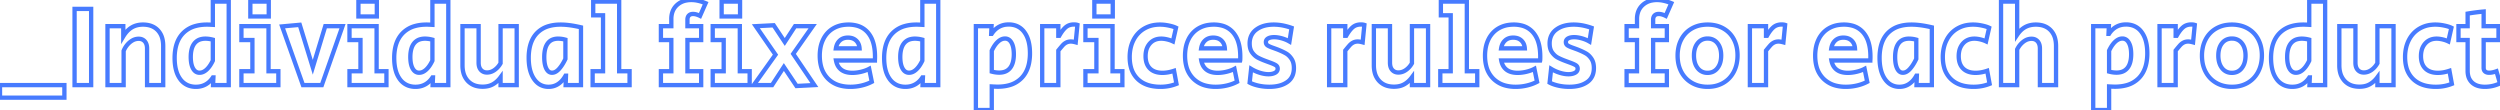 <svg width="502.78" height="22.126" viewBox="0 0 502.78 22.126" xmlns="http://www.w3.org/2000/svg"><g id="svgGroup" stroke-linecap="round" fill-rule="evenodd" font-size="9pt" stroke="#477bff" stroke-width="0.23mm" fill="none" style="stroke:#477bff;stroke-width:0.23mm;fill:none"><path d="M 402.431 17.112 L 402.431 0.322 L 405.674 0.322 L 405.674 6.992 A 5.626 5.626 0 0 1 406.337 6.174 A 4.093 4.093 0 0 1 407.307 5.44 Q 408.227 4.945 409.423 4.945 Q 411.332 4.945 412.413 6.084 A 3.758 3.758 0 0 1 413.312 7.735 Q 413.468 8.32 413.49 9.016 A 7.298 7.298 0 0 1 413.494 9.246 L 413.494 17.112 L 410.251 17.112 L 410.251 9.752 Q 410.251 9.047 409.981 8.578 A 1.594 1.594 0 0 0 409.791 8.315 A 1.514 1.514 0 0 0 408.808 7.812 A 2.134 2.134 0 0 0 408.549 7.797 A 2.506 2.506 0 0 0 407.293 8.141 A 3.29 3.29 0 0 0 406.927 8.384 A 4.188 4.188 0 0 0 405.916 9.504 A 5.118 5.118 0 0 0 405.674 9.936 L 405.674 17.112 L 402.431 17.112 Z M 132.917 17.112 L 132.917 14.329 L 135.01 14.329 L 135.01 8.05 L 132.917 8.05 L 132.917 5.267 L 135.01 5.267 L 135.01 3.818 A 4.377 4.377 0 0 1 135.178 2.574 A 3.394 3.394 0 0 1 136.114 1.047 A 3.724 3.724 0 0 1 137.967 0.105 A 5.401 5.401 0 0 1 139.058 0 A 6.091 6.091 0 0 1 140.326 0.142 Q 140.914 0.267 141.55 0.503 A 11.081 11.081 0 0 1 141.91 0.644 L 140.783 3.197 A 4.517 4.517 0 0 0 140.242 2.967 Q 139.959 2.869 139.701 2.831 A 2.192 2.192 0 0 0 139.38 2.806 Q 138.903 2.806 138.612 3.05 A 0.943 0.943 0 0 0 138.552 3.105 Q 138.253 3.404 138.253 3.979 L 138.253 5.267 L 141.013 5.267 L 141.013 8.05 L 138.253 8.05 L 138.253 14.329 L 141.013 14.329 L 141.013 17.112 L 132.917 17.112 Z M 327.129 17.112 L 327.129 14.329 L 329.222 14.329 L 329.222 8.05 L 327.129 8.05 L 327.129 5.267 L 329.222 5.267 L 329.222 3.818 A 4.377 4.377 0 0 1 329.39 2.574 A 3.394 3.394 0 0 1 330.326 1.047 A 3.724 3.724 0 0 1 332.179 0.105 A 5.401 5.401 0 0 1 333.27 0 A 6.091 6.091 0 0 1 334.538 0.142 Q 335.126 0.267 335.762 0.503 A 11.081 11.081 0 0 1 336.122 0.644 L 334.995 3.197 A 4.517 4.517 0 0 0 334.454 2.967 Q 334.171 2.869 333.913 2.831 A 2.192 2.192 0 0 0 333.592 2.806 Q 333.115 2.806 332.824 3.05 A 0.943 0.943 0 0 0 332.764 3.105 Q 332.465 3.404 332.465 3.979 L 332.465 5.267 L 335.225 5.267 L 335.225 8.05 L 332.465 8.05 L 332.465 14.329 L 335.225 14.329 L 335.225 17.112 L 327.129 17.112 Z M 21.62 17.112 L 21.62 5.267 L 24.794 5.267 L 24.794 7.314 A 6.392 6.392 0 0 1 25.43 6.43 Q 25.922 5.861 26.496 5.52 Q 27.462 4.945 28.75 4.945 Q 30.659 4.945 31.74 6.084 A 3.758 3.758 0 0 1 32.639 7.735 Q 32.795 8.32 32.817 9.016 A 7.298 7.298 0 0 1 32.821 9.246 L 32.821 17.112 L 29.578 17.112 L 29.578 9.752 Q 29.578 9.047 29.308 8.578 A 1.594 1.594 0 0 0 29.118 8.315 A 1.514 1.514 0 0 0 28.135 7.812 A 2.134 2.134 0 0 0 27.876 7.797 A 2.505 2.505 0 0 0 26.601 8.154 A 3.437 3.437 0 0 0 26.128 8.487 A 4.413 4.413 0 0 0 24.905 10.137 A 5.162 5.162 0 0 0 24.863 10.235 L 24.863 17.112 L 21.62 17.112 Z M 93.012 13.133 L 93.012 5.267 L 96.255 5.267 L 96.255 12.604 Q 96.255 13.547 96.715 14.065 A 1.514 1.514 0 0 0 97.698 14.567 A 2.134 2.134 0 0 0 97.957 14.582 A 2.48 2.48 0 0 0 99.138 14.276 A 3.196 3.196 0 0 0 99.464 14.076 A 3.932 3.932 0 0 0 100.448 13.075 A 4.751 4.751 0 0 0 100.671 12.719 L 100.671 5.267 L 103.914 5.267 L 103.914 17.112 L 100.671 17.112 L 100.671 15.548 A 5.439 5.439 0 0 1 99.822 16.461 A 4.581 4.581 0 0 1 99.141 16.94 A 3.63 3.63 0 0 1 98.008 17.349 A 5.05 5.05 0 0 1 97.06 17.434 A 4.987 4.987 0 0 1 95.808 17.286 A 3.507 3.507 0 0 1 94.093 16.284 A 3.828 3.828 0 0 1 93.177 14.567 Q 93.027 13.976 93.013 13.279 A 7.236 7.236 0 0 1 93.012 13.133 Z M 276.299 13.133 L 276.299 5.267 L 279.542 5.267 L 279.542 12.604 Q 279.542 13.547 280.002 14.065 A 1.514 1.514 0 0 0 280.985 14.567 A 2.134 2.134 0 0 0 281.244 14.582 A 2.48 2.48 0 0 0 282.425 14.276 A 3.196 3.196 0 0 0 282.751 14.076 A 3.932 3.932 0 0 0 283.735 13.075 A 4.751 4.751 0 0 0 283.958 12.719 L 283.958 5.267 L 287.201 5.267 L 287.201 17.112 L 283.958 17.112 L 283.958 15.548 A 5.439 5.439 0 0 1 283.109 16.461 A 4.581 4.581 0 0 1 282.428 16.94 A 3.63 3.63 0 0 1 281.295 17.349 A 5.05 5.05 0 0 1 280.347 17.434 A 4.987 4.987 0 0 1 279.095 17.286 A 3.507 3.507 0 0 1 277.38 16.284 A 3.828 3.828 0 0 1 276.464 14.567 Q 276.314 13.976 276.3 13.279 A 7.236 7.236 0 0 1 276.299 13.133 Z M 470.465 13.133 L 470.465 5.267 L 473.708 5.267 L 473.708 12.604 Q 473.708 13.547 474.168 14.065 A 1.514 1.514 0 0 0 475.151 14.567 A 2.134 2.134 0 0 0 475.41 14.582 A 2.48 2.48 0 0 0 476.591 14.276 A 3.196 3.196 0 0 0 476.917 14.076 A 3.932 3.932 0 0 0 477.901 13.075 A 4.751 4.751 0 0 0 478.124 12.719 L 478.124 5.267 L 481.367 5.267 L 481.367 17.112 L 478.124 17.112 L 478.124 15.548 A 5.439 5.439 0 0 1 477.275 16.461 A 4.581 4.581 0 0 1 476.594 16.94 A 3.63 3.63 0 0 1 475.461 17.349 A 5.05 5.05 0 0 1 474.513 17.434 A 4.987 4.987 0 0 1 473.261 17.286 A 3.507 3.507 0 0 1 471.546 16.284 A 3.828 3.828 0 0 1 470.63 14.567 Q 470.48 13.976 470.466 13.279 A 7.236 7.236 0 0 1 470.465 13.133 Z M 160.195 17.296 L 157.642 13.478 L 155.273 17.112 L 151.593 17.112 L 155.963 10.994 L 152.007 5.267 L 155.595 5.083 L 157.826 8.441 L 159.896 5.267 L 163.438 5.267 L 159.528 10.833 L 163.783 17.112 L 160.195 17.296 Z M 251.321 16.606 L 251.62 13.846 A 7.573 7.573 0 0 0 253.097 14.545 A 8.568 8.568 0 0 0 253.345 14.628 A 6.743 6.743 0 0 0 254.259 14.852 A 5.145 5.145 0 0 0 255.116 14.927 Q 255.786 14.927 256.271 14.716 A 2.008 2.008 0 0 0 256.427 14.64 A 1.165 1.165 0 0 0 256.712 14.428 A 0.869 0.869 0 0 0 256.956 13.8 Q 256.956 13.363 256.588 13.122 A 2.436 2.436 0 0 0 256.362 12.993 Q 255.98 12.797 255.255 12.537 A 22.443 22.443 0 0 0 255.185 12.512 L 254.564 12.282 A 19.211 19.211 0 0 1 253.901 12.022 Q 253.592 11.894 253.331 11.77 A 8.418 8.418 0 0 1 252.954 11.581 A 3.035 3.035 0 0 1 252.274 11.076 A 4.125 4.125 0 0 1 251.827 10.557 Q 251.321 9.867 251.321 8.74 A 3.82 3.82 0 0 1 251.522 7.471 A 3.186 3.186 0 0 1 252.667 5.946 Q 254.012 4.945 256.174 4.945 A 9.79 9.79 0 0 1 258.317 5.193 A 12.601 12.601 0 0 1 259.762 5.612 L 259.325 8.349 A 6.174 6.174 0 0 0 258.329 7.883 A 7.467 7.467 0 0 0 257.818 7.717 A 6.471 6.471 0 0 0 256.962 7.529 A 4.995 4.995 0 0 0 256.243 7.475 A 3.716 3.716 0 0 0 255.778 7.502 Q 255.544 7.532 255.349 7.594 A 1.654 1.654 0 0 0 255.036 7.728 A 0.986 0.986 0 0 0 254.785 7.924 Q 254.592 8.138 254.587 8.449 A 1.031 1.031 0 0 0 254.587 8.464 Q 254.587 8.924 254.955 9.154 A 2.624 2.624 0 0 0 255.171 9.273 Q 255.541 9.459 256.197 9.683 Q 256.887 9.936 257.002 9.982 A 18.405 18.405 0 0 1 257.681 10.272 Q 258.011 10.421 258.292 10.567 A 9.01 9.01 0 0 1 258.612 10.741 A 3.104 3.104 0 0 1 259.371 11.359 A 4.044 4.044 0 0 1 259.739 11.834 A 2.733 2.733 0 0 1 260.116 12.717 Q 260.202 13.074 260.218 13.49 A 5.019 5.019 0 0 1 260.222 13.685 A 4.14 4.14 0 0 1 260.065 14.858 A 2.995 2.995 0 0 1 258.865 16.514 A 4.916 4.916 0 0 1 257.317 17.214 Q 256.41 17.457 255.277 17.457 Q 254.15 17.457 253.104 17.227 A 8.688 8.688 0 0 1 252.247 16.995 Q 251.735 16.826 251.321 16.606 Z M 311.65 16.606 L 311.949 13.846 A 7.573 7.573 0 0 0 313.426 14.545 A 8.568 8.568 0 0 0 313.674 14.628 A 6.743 6.743 0 0 0 314.588 14.852 A 5.145 5.145 0 0 0 315.445 14.927 Q 316.115 14.927 316.6 14.716 A 2.008 2.008 0 0 0 316.756 14.64 A 1.165 1.165 0 0 0 317.041 14.428 A 0.869 0.869 0 0 0 317.285 13.8 Q 317.285 13.363 316.917 13.122 A 2.436 2.436 0 0 0 316.691 12.993 Q 316.309 12.797 315.584 12.537 A 22.443 22.443 0 0 0 315.514 12.512 L 314.893 12.282 A 19.211 19.211 0 0 1 314.23 12.022 Q 313.921 11.894 313.66 11.77 A 8.418 8.418 0 0 1 313.283 11.581 A 3.035 3.035 0 0 1 312.603 11.076 A 4.125 4.125 0 0 1 312.156 10.557 Q 311.65 9.867 311.65 8.74 A 3.82 3.82 0 0 1 311.851 7.471 A 3.186 3.186 0 0 1 312.996 5.946 Q 314.341 4.945 316.503 4.945 A 9.79 9.79 0 0 1 318.646 5.193 A 12.601 12.601 0 0 1 320.091 5.612 L 319.654 8.349 A 6.174 6.174 0 0 0 318.658 7.883 A 7.467 7.467 0 0 0 318.147 7.717 A 6.471 6.471 0 0 0 317.291 7.529 A 4.995 4.995 0 0 0 316.572 7.475 A 3.716 3.716 0 0 0 316.107 7.502 Q 315.873 7.532 315.678 7.594 A 1.654 1.654 0 0 0 315.365 7.728 A 0.986 0.986 0 0 0 315.114 7.924 Q 314.921 8.138 314.916 8.449 A 1.031 1.031 0 0 0 314.916 8.464 Q 314.916 8.924 315.284 9.154 A 2.624 2.624 0 0 0 315.5 9.273 Q 315.871 9.459 316.526 9.683 Q 317.216 9.936 317.331 9.982 A 18.405 18.405 0 0 1 318.01 10.272 Q 318.34 10.421 318.621 10.567 A 9.01 9.01 0 0 1 318.941 10.741 A 3.104 3.104 0 0 1 319.7 11.359 A 4.044 4.044 0 0 1 320.068 11.834 A 2.733 2.733 0 0 1 320.445 12.717 Q 320.531 13.074 320.547 13.49 A 5.019 5.019 0 0 1 320.551 13.685 A 4.14 4.14 0 0 1 320.394 14.858 A 2.995 2.995 0 0 1 319.194 16.514 A 4.916 4.916 0 0 1 317.646 17.214 Q 316.739 17.457 315.606 17.457 Q 314.479 17.457 313.433 17.227 A 8.688 8.688 0 0 1 312.576 16.995 Q 312.064 16.826 311.65 16.606 Z M 196.259 22.126 L 196.259 5.267 L 199.41 5.267 L 199.341 6.808 L 199.433 6.808 A 4.496 4.496 0 0 1 200.213 5.89 A 3.865 3.865 0 0 1 200.894 5.405 A 3.802 3.802 0 0 1 202.389 4.945 A 4.712 4.712 0 0 1 202.86 4.922 A 4.188 4.188 0 0 1 204.331 5.17 A 3.642 3.642 0 0 1 206 6.452 A 5.218 5.218 0 0 1 206.796 8.082 Q 207.01 8.792 207.09 9.644 A 11.485 11.485 0 0 1 207.138 10.718 A 9.959 9.959 0 0 1 206.958 12.673 Q 206.729 13.818 206.207 14.701 A 5.242 5.242 0 0 1 205.447 15.698 A 5.483 5.483 0 0 1 202.893 17.158 Q 202.018 17.395 200.975 17.429 A 10.844 10.844 0 0 1 200.629 17.434 Q 200.33 17.434 199.801 17.407 A 44.527 44.527 0 0 1 199.456 17.388 L 199.456 22.126 L 196.259 22.126 Z M 420.969 22.126 L 420.969 5.267 L 424.12 5.267 L 424.051 6.808 L 424.143 6.808 A 4.496 4.496 0 0 1 424.923 5.89 A 3.865 3.865 0 0 1 425.604 5.405 A 3.802 3.802 0 0 1 427.099 4.945 A 4.712 4.712 0 0 1 427.57 4.922 A 4.188 4.188 0 0 1 429.041 5.17 A 3.642 3.642 0 0 1 430.71 6.452 A 5.218 5.218 0 0 1 431.506 8.082 Q 431.72 8.792 431.8 9.644 A 11.485 11.485 0 0 1 431.848 10.718 A 9.959 9.959 0 0 1 431.668 12.673 Q 431.439 13.818 430.917 14.701 A 5.242 5.242 0 0 1 430.157 15.698 A 5.483 5.483 0 0 1 427.603 17.158 Q 426.728 17.395 425.685 17.429 A 10.844 10.844 0 0 1 425.339 17.434 Q 425.04 17.434 424.511 17.407 A 44.527 44.527 0 0 1 424.166 17.388 L 424.166 22.126 L 420.969 22.126 Z M 42.803 4.991 L 42.803 0.322 L 46 0.322 L 46 17.112 L 42.849 17.112 L 42.918 15.571 L 42.826 15.571 A 4.496 4.496 0 0 1 42.046 16.489 A 3.865 3.865 0 0 1 41.365 16.974 A 3.802 3.802 0 0 1 39.87 17.434 A 4.712 4.712 0 0 1 39.399 17.457 A 4.188 4.188 0 0 1 37.928 17.209 A 3.642 3.642 0 0 1 36.259 15.928 A 5.218 5.218 0 0 1 35.463 14.298 Q 35.249 13.587 35.169 12.735 A 11.485 11.485 0 0 1 35.121 11.661 A 9.959 9.959 0 0 1 35.301 9.706 Q 35.53 8.561 36.052 7.678 A 5.242 5.242 0 0 1 36.812 6.682 A 5.483 5.483 0 0 1 39.366 5.221 Q 40.241 4.984 41.284 4.951 A 10.844 10.844 0 0 1 41.63 4.945 Q 41.929 4.945 42.458 4.972 A 44.527 44.527 0 0 1 42.803 4.991 Z M 86.963 4.991 L 86.963 0.322 L 90.16 0.322 L 90.16 17.112 L 87.009 17.112 L 87.078 15.571 L 86.986 15.571 A 4.496 4.496 0 0 1 86.206 16.489 A 3.865 3.865 0 0 1 85.525 16.974 A 3.802 3.802 0 0 1 84.03 17.434 A 4.712 4.712 0 0 1 83.559 17.457 A 4.188 4.188 0 0 1 82.088 17.209 A 3.642 3.642 0 0 1 80.419 15.928 A 5.218 5.218 0 0 1 79.623 14.298 Q 79.409 13.587 79.329 12.735 A 11.485 11.485 0 0 1 79.281 11.661 A 9.959 9.959 0 0 1 79.461 9.706 Q 79.69 8.561 80.212 7.678 A 5.242 5.242 0 0 1 80.972 6.682 A 5.483 5.483 0 0 1 83.526 5.221 Q 84.401 4.984 85.444 4.951 A 10.844 10.844 0 0 1 85.79 4.945 Q 86.089 4.945 86.618 4.972 A 44.527 44.527 0 0 1 86.963 4.991 Z M 185.495 4.991 L 185.495 0.322 L 188.692 0.322 L 188.692 17.112 L 185.541 17.112 L 185.61 15.571 L 185.518 15.571 A 4.496 4.496 0 0 1 184.738 16.489 A 3.865 3.865 0 0 1 184.057 16.974 A 3.802 3.802 0 0 1 182.562 17.434 A 4.712 4.712 0 0 1 182.091 17.457 A 4.188 4.188 0 0 1 180.62 17.209 A 3.642 3.642 0 0 1 178.951 15.928 A 5.218 5.218 0 0 1 178.155 14.298 Q 177.941 13.587 177.861 12.735 A 11.485 11.485 0 0 1 177.813 11.661 A 9.959 9.959 0 0 1 177.993 9.706 Q 178.222 8.561 178.744 7.678 A 5.242 5.242 0 0 1 179.504 6.682 A 5.483 5.483 0 0 1 182.058 5.221 Q 182.933 4.984 183.976 4.951 A 10.844 10.844 0 0 1 184.322 4.945 Q 184.621 4.945 185.15 4.972 A 44.527 44.527 0 0 1 185.495 4.991 Z M 464.416 4.991 L 464.416 0.322 L 467.613 0.322 L 467.613 17.112 L 464.462 17.112 L 464.531 15.571 L 464.439 15.571 A 4.496 4.496 0 0 1 463.659 16.489 A 3.865 3.865 0 0 1 462.978 16.974 A 3.802 3.802 0 0 1 461.483 17.434 A 4.712 4.712 0 0 1 461.012 17.457 A 4.188 4.188 0 0 1 459.541 17.209 A 3.642 3.642 0 0 1 457.872 15.928 A 5.218 5.218 0 0 1 457.076 14.298 Q 456.862 13.587 456.782 12.735 A 11.485 11.485 0 0 1 456.734 11.661 A 9.959 9.959 0 0 1 456.914 9.706 Q 457.143 8.561 457.665 7.678 A 5.242 5.242 0 0 1 458.425 6.682 A 5.483 5.483 0 0 1 460.979 5.221 Q 461.854 4.984 462.897 4.951 A 10.844 10.844 0 0 1 463.243 4.945 Q 463.542 4.945 464.071 4.972 A 44.527 44.527 0 0 1 464.416 4.991 Z M 60.927 17.112 L 56.741 5.313 L 60.283 4.991 L 62.905 13.524 L 65.412 5.267 L 68.885 5.267 L 64.722 17.112 L 60.927 17.112 Z M 175.95 12.167 L 168.13 12.167 A 3.602 3.602 0 0 0 168.401 13.03 A 2.619 2.619 0 0 0 169.188 14.019 Q 170.016 14.651 171.419 14.651 A 7.324 7.324 0 0 0 172.678 14.538 A 8.638 8.638 0 0 0 173.19 14.433 Q 174.11 14.214 174.8 13.846 L 175.329 16.445 A 8.338 8.338 0 0 1 173.839 17.047 A 9.754 9.754 0 0 1 173.293 17.193 Q 172.178 17.457 171.028 17.457 A 8.037 8.037 0 0 1 169.14 17.248 A 5.413 5.413 0 0 1 166.508 15.801 A 5.449 5.449 0 0 1 165.095 13.228 Q 164.864 12.305 164.864 11.201 A 8.619 8.619 0 0 1 165.015 9.546 A 6.427 6.427 0 0 1 165.577 7.878 A 5.235 5.235 0 0 1 166.905 6.183 A 5.06 5.06 0 0 1 167.589 5.704 A 5.519 5.519 0 0 1 169.588 5.019 A 7.182 7.182 0 0 1 170.637 4.945 A 6.399 6.399 0 0 1 172.267 5.141 A 4.406 4.406 0 0 1 174.593 6.601 A 5.376 5.376 0 0 1 175.56 8.404 Q 175.817 9.193 175.914 10.152 A 12.248 12.248 0 0 1 175.973 11.385 A 19.852 19.852 0 0 1 175.972 11.632 Q 175.967 11.969 175.951 12.158 A 2.772 2.772 0 0 1 175.95 12.167 Z M 249.412 12.167 L 241.592 12.167 A 3.602 3.602 0 0 0 241.863 13.03 A 2.619 2.619 0 0 0 242.65 14.019 Q 243.478 14.651 244.881 14.651 A 7.324 7.324 0 0 0 246.14 14.538 A 8.638 8.638 0 0 0 246.652 14.433 Q 247.572 14.214 248.262 13.846 L 248.791 16.445 A 8.338 8.338 0 0 1 247.301 17.047 A 9.754 9.754 0 0 1 246.755 17.193 Q 245.64 17.457 244.49 17.457 A 8.037 8.037 0 0 1 242.602 17.248 A 5.413 5.413 0 0 1 239.97 15.801 A 5.449 5.449 0 0 1 238.557 13.228 Q 238.326 12.305 238.326 11.201 A 8.619 8.619 0 0 1 238.477 9.546 A 6.427 6.427 0 0 1 239.039 7.878 A 5.235 5.235 0 0 1 240.367 6.183 A 5.06 5.06 0 0 1 241.051 5.704 A 5.519 5.519 0 0 1 243.05 5.019 A 7.182 7.182 0 0 1 244.099 4.945 A 6.399 6.399 0 0 1 245.729 5.141 A 4.406 4.406 0 0 1 248.055 6.601 A 5.376 5.376 0 0 1 249.022 8.404 Q 249.279 9.193 249.376 10.152 A 12.248 12.248 0 0 1 249.435 11.385 A 19.852 19.852 0 0 1 249.434 11.632 Q 249.429 11.969 249.413 12.158 A 2.772 2.772 0 0 1 249.412 12.167 Z M 309.741 12.167 L 301.921 12.167 A 3.602 3.602 0 0 0 302.192 13.03 A 2.619 2.619 0 0 0 302.979 14.019 Q 303.807 14.651 305.21 14.651 A 7.324 7.324 0 0 0 306.469 14.538 A 8.638 8.638 0 0 0 306.981 14.433 Q 307.901 14.214 308.591 13.846 L 309.12 16.445 A 8.338 8.338 0 0 1 307.63 17.047 A 9.754 9.754 0 0 1 307.084 17.193 Q 305.969 17.457 304.819 17.457 A 8.037 8.037 0 0 1 302.931 17.248 A 5.413 5.413 0 0 1 300.299 15.801 A 5.449 5.449 0 0 1 298.886 13.228 Q 298.655 12.305 298.655 11.201 A 8.619 8.619 0 0 1 298.806 9.546 A 6.427 6.427 0 0 1 299.368 7.878 A 5.235 5.235 0 0 1 300.696 6.183 A 5.06 5.06 0 0 1 301.38 5.704 A 5.519 5.519 0 0 1 303.379 5.019 A 7.182 7.182 0 0 1 304.428 4.945 A 6.399 6.399 0 0 1 306.058 5.141 A 4.406 4.406 0 0 1 308.384 6.601 A 5.376 5.376 0 0 1 309.351 8.404 Q 309.608 9.193 309.705 10.152 A 12.248 12.248 0 0 1 309.764 11.385 A 19.852 19.852 0 0 1 309.763 11.632 Q 309.758 11.969 309.742 12.158 A 2.772 2.772 0 0 1 309.741 12.167 Z M 376.142 12.167 L 368.322 12.167 A 3.602 3.602 0 0 0 368.593 13.03 A 2.619 2.619 0 0 0 369.38 14.019 Q 370.208 14.651 371.611 14.651 A 7.324 7.324 0 0 0 372.87 14.538 A 8.638 8.638 0 0 0 373.382 14.433 Q 374.302 14.214 374.992 13.846 L 375.521 16.445 A 8.338 8.338 0 0 1 374.031 17.047 A 9.754 9.754 0 0 1 373.485 17.193 Q 372.37 17.457 371.22 17.457 A 8.037 8.037 0 0 1 369.332 17.248 A 5.413 5.413 0 0 1 366.7 15.801 A 5.449 5.449 0 0 1 365.287 13.228 Q 365.056 12.305 365.056 11.201 A 8.619 8.619 0 0 1 365.207 9.546 A 6.427 6.427 0 0 1 365.769 7.878 A 5.235 5.235 0 0 1 367.097 6.183 A 5.06 5.06 0 0 1 367.781 5.704 A 5.519 5.519 0 0 1 369.78 5.019 A 7.182 7.182 0 0 1 370.829 4.945 A 6.399 6.399 0 0 1 372.459 5.141 A 4.406 4.406 0 0 1 374.785 6.601 A 5.376 5.376 0 0 1 375.752 8.404 Q 376.009 9.193 376.106 10.152 A 12.248 12.248 0 0 1 376.165 11.385 A 19.852 19.852 0 0 1 376.164 11.632 Q 376.159 11.969 376.143 12.158 A 2.772 2.772 0 0 1 376.142 12.167 Z M 119.186 17.112 L 119.186 14.329 L 121.279 14.329 L 121.279 3.082 L 119.301 3.082 L 119.301 0.322 L 124.522 0.322 L 124.522 14.329 L 126.615 14.329 L 126.615 17.112 L 119.186 17.112 Z M 289.662 17.112 L 289.662 14.329 L 291.755 14.329 L 291.755 3.082 L 289.777 3.082 L 289.777 0.322 L 294.998 0.322 L 294.998 14.329 L 297.091 14.329 L 297.091 17.112 L 289.662 17.112 Z M 496.271 14.237 L 496.271 8.05 L 494.431 8.05 L 494.431 5.267 L 496.271 5.267 L 496.271 2.737 Q 497.904 2.461 499.491 2.323 L 499.491 5.267 L 502.481 5.267 L 502.481 8.05 L 499.491 8.05 L 499.491 13.639 A 1.295 1.295 0 0 0 499.522 13.931 Q 499.57 14.141 499.695 14.29 A 0.785 0.785 0 0 0 499.778 14.375 A 0.94 0.94 0 0 0 500.126 14.565 Q 500.267 14.608 500.436 14.622 A 1.988 1.988 0 0 0 500.595 14.628 Q 501.239 14.628 502.067 14.329 L 502.78 16.767 Q 501.308 17.457 499.744 17.457 A 5.255 5.255 0 0 1 498.738 17.367 Q 498.146 17.251 497.686 16.988 A 2.768 2.768 0 0 1 497.18 16.618 A 2.729 2.729 0 0 1 496.378 15.214 Q 496.271 14.767 496.271 14.237 Z M 236.509 5.589 L 235.888 8.326 A 5.517 5.517 0 0 0 235.055 8.01 A 6.476 6.476 0 0 0 234.726 7.924 A 5.78 5.78 0 0 0 234.059 7.805 A 4.52 4.52 0 0 0 233.542 7.774 Q 232.116 7.774 231.253 8.74 A 3.302 3.302 0 0 0 230.495 10.265 A 4.81 4.81 0 0 0 230.391 11.293 A 4.707 4.707 0 0 0 230.486 12.27 Q 230.619 12.895 230.936 13.367 A 2.669 2.669 0 0 0 231.276 13.777 Q 232.091 14.581 233.539 14.646 A 5.778 5.778 0 0 0 233.795 14.651 A 6.492 6.492 0 0 0 235.053 14.522 A 8.709 8.709 0 0 0 236.118 14.237 L 236.601 16.859 A 8.495 8.495 0 0 1 233.702 17.452 A 9.771 9.771 0 0 1 233.381 17.457 A 8.894 8.894 0 0 1 231.552 17.281 Q 229.892 16.932 228.816 15.893 A 5.093 5.093 0 0 1 227.422 13.435 Q 227.212 12.616 227.195 11.643 A 9.837 9.837 0 0 1 227.194 11.477 A 8.375 8.375 0 0 1 227.384 9.657 A 6.658 6.658 0 0 1 227.953 8.062 Q 228.712 6.578 230.092 5.762 A 5.857 5.857 0 0 1 232.406 4.996 A 7.42 7.42 0 0 1 233.289 4.945 A 8.235 8.235 0 0 1 234.497 5.037 A 9.784 9.784 0 0 1 235.071 5.141 Q 235.947 5.324 236.446 5.559 A 2.802 2.802 0 0 1 236.509 5.589 Z M 400.039 5.589 L 399.418 8.326 A 5.517 5.517 0 0 0 398.585 8.01 A 6.476 6.476 0 0 0 398.256 7.924 A 5.78 5.78 0 0 0 397.589 7.805 A 4.52 4.52 0 0 0 397.072 7.774 Q 395.646 7.774 394.784 8.74 A 3.302 3.302 0 0 0 394.025 10.265 A 4.81 4.81 0 0 0 393.921 11.293 A 4.707 4.707 0 0 0 394.016 12.27 Q 394.149 12.895 394.466 13.367 A 2.669 2.669 0 0 0 394.806 13.777 Q 395.621 14.581 397.069 14.646 A 5.778 5.778 0 0 0 397.325 14.651 A 6.492 6.492 0 0 0 398.583 14.522 A 8.709 8.709 0 0 0 399.648 14.237 L 400.131 16.859 A 8.495 8.495 0 0 1 397.232 17.452 A 9.771 9.771 0 0 1 396.911 17.457 A 8.894 8.894 0 0 1 395.082 17.281 Q 393.422 16.932 392.346 15.893 A 5.093 5.093 0 0 1 390.952 13.435 Q 390.742 12.616 390.725 11.643 A 9.837 9.837 0 0 1 390.724 11.477 A 8.375 8.375 0 0 1 390.914 9.657 A 6.658 6.658 0 0 1 391.483 8.062 Q 392.242 6.578 393.622 5.762 A 5.857 5.857 0 0 1 395.936 4.996 A 7.42 7.42 0 0 1 396.819 4.945 A 8.235 8.235 0 0 1 398.027 5.037 A 9.784 9.784 0 0 1 398.601 5.141 Q 399.477 5.324 399.976 5.559 A 2.802 2.802 0 0 1 400.039 5.589 Z M 493.005 5.589 L 492.384 8.326 A 5.517 5.517 0 0 0 491.551 8.01 A 6.476 6.476 0 0 0 491.222 7.924 A 5.78 5.78 0 0 0 490.555 7.805 A 4.52 4.52 0 0 0 490.038 7.774 Q 488.612 7.774 487.75 8.74 A 3.302 3.302 0 0 0 486.991 10.265 A 4.81 4.81 0 0 0 486.887 11.293 A 4.707 4.707 0 0 0 486.982 12.27 Q 487.115 12.895 487.432 13.367 A 2.669 2.669 0 0 0 487.772 13.777 Q 488.587 14.581 490.035 14.646 A 5.778 5.778 0 0 0 490.291 14.651 A 6.492 6.492 0 0 0 491.549 14.522 A 8.709 8.709 0 0 0 492.614 14.237 L 493.097 16.859 A 8.495 8.495 0 0 1 490.198 17.452 A 9.771 9.771 0 0 1 489.877 17.457 A 8.894 8.894 0 0 1 488.048 17.281 Q 486.388 16.932 485.312 15.893 A 5.093 5.093 0 0 1 483.918 13.435 Q 483.708 12.616 483.691 11.643 A 9.837 9.837 0 0 1 483.69 11.477 A 8.375 8.375 0 0 1 483.88 9.657 A 6.658 6.658 0 0 1 484.449 8.062 Q 485.208 6.578 486.588 5.762 A 5.857 5.857 0 0 1 488.902 4.996 A 7.42 7.42 0 0 1 489.785 4.945 A 8.235 8.235 0 0 1 490.993 5.037 A 9.784 9.784 0 0 1 491.567 5.141 Q 492.443 5.324 492.942 5.559 A 2.802 2.802 0 0 1 493.005 5.589 Z M 116.84 5.497 L 116.84 17.112 L 113.758 17.112 L 113.827 15.226 L 113.735 15.226 A 5.411 5.411 0 0 1 113.116 16.128 A 4.105 4.105 0 0 1 112.275 16.882 Q 111.412 17.457 110.331 17.457 A 3.455 3.455 0 0 1 108.727 17.09 Q 108.062 16.748 107.553 16.088 A 4.577 4.577 0 0 1 107.41 15.893 Q 106.551 14.65 106.374 12.694 A 11.778 11.778 0 0 1 106.329 11.638 A 10.341 10.341 0 0 1 106.491 9.748 Q 106.847 7.837 107.985 6.659 A 5.347 5.347 0 0 1 110.453 5.231 Q 111.286 4.999 112.279 4.955 A 10.668 10.668 0 0 1 112.746 4.945 Q 114.105 4.945 115.825 5.279 A 26.269 26.269 0 0 1 116.84 5.497 Z M 388.516 5.497 L 388.516 17.112 L 385.434 17.112 L 385.503 15.226 L 385.411 15.226 A 5.411 5.411 0 0 1 384.792 16.128 A 4.105 4.105 0 0 1 383.951 16.882 Q 383.088 17.457 382.007 17.457 A 3.455 3.455 0 0 1 380.403 17.09 Q 379.738 16.748 379.229 16.088 A 4.577 4.577 0 0 1 379.086 15.893 Q 378.227 14.65 378.05 12.694 A 11.778 11.778 0 0 1 378.005 11.638 A 10.341 10.341 0 0 1 378.167 9.748 Q 378.523 7.837 379.661 6.659 A 5.347 5.347 0 0 1 382.129 5.231 Q 382.962 4.999 383.955 4.955 A 10.668 10.668 0 0 1 384.422 4.945 Q 385.781 4.945 387.501 5.279 A 26.269 26.269 0 0 1 388.516 5.497 Z M 48.553 17.112 L 48.553 14.329 L 50.761 14.329 L 50.761 8.05 L 48.553 8.05 L 48.553 5.267 L 54.004 5.267 L 54.004 14.329 L 55.982 14.329 L 55.982 17.112 L 48.553 17.112 Z M 70.288 17.112 L 70.288 14.329 L 72.496 14.329 L 72.496 8.05 L 70.288 8.05 L 70.288 5.267 L 75.739 5.267 L 75.739 14.329 L 77.717 14.329 L 77.717 17.112 L 70.288 17.112 Z M 143.336 17.112 L 143.336 14.329 L 145.544 14.329 L 145.544 8.05 L 143.336 8.05 L 143.336 5.267 L 148.787 5.267 L 148.787 14.329 L 150.765 14.329 L 150.765 17.112 L 143.336 17.112 Z M 218.293 17.112 L 218.293 14.329 L 220.501 14.329 L 220.501 8.05 L 218.293 8.05 L 218.293 5.267 L 223.744 5.267 L 223.744 14.329 L 225.722 14.329 L 225.722 17.112 L 218.293 17.112 Z M 209.599 17.112 L 209.599 5.267 L 212.842 5.267 L 212.842 7.199 L 213.026 7.199 Q 213.693 6.026 214.349 5.474 Q 215.004 4.922 215.993 4.922 A 3.081 3.081 0 0 1 216.283 4.935 Q 216.51 4.956 216.683 5.014 L 216.338 8.51 A 6.52 6.52 0 0 0 215.987 8.425 Q 215.625 8.349 215.372 8.349 Q 214.843 8.349 214.441 8.556 Q 214.038 8.763 213.728 9.108 A 12.22 12.22 0 0 0 213.556 9.304 Q 213.273 9.631 212.842 10.166 L 212.842 17.112 L 209.599 17.112 Z M 267.306 17.112 L 267.306 5.267 L 270.549 5.267 L 270.549 7.199 L 270.733 7.199 Q 271.4 6.026 272.056 5.474 Q 272.711 4.922 273.7 4.922 A 3.081 3.081 0 0 1 273.99 4.935 Q 274.217 4.956 274.39 5.014 L 274.045 8.51 A 6.52 6.52 0 0 0 273.694 8.425 Q 273.332 8.349 273.079 8.349 Q 272.55 8.349 272.148 8.556 Q 271.745 8.763 271.435 9.108 A 12.22 12.22 0 0 0 271.263 9.304 Q 270.98 9.631 270.549 10.166 L 270.549 17.112 L 267.306 17.112 Z M 351.923 17.112 L 351.923 5.267 L 355.166 5.267 L 355.166 7.199 L 355.35 7.199 Q 356.017 6.026 356.673 5.474 Q 357.328 4.922 358.317 4.922 A 3.081 3.081 0 0 1 358.607 4.935 Q 358.834 4.956 359.007 5.014 L 358.662 8.51 A 6.52 6.52 0 0 0 358.311 8.425 Q 357.949 8.349 357.696 8.349 Q 357.167 8.349 356.765 8.556 Q 356.362 8.763 356.052 9.108 A 12.22 12.22 0 0 0 355.88 9.304 Q 355.597 9.631 355.166 10.166 L 355.166 17.112 L 351.923 17.112 Z M 434.309 17.112 L 434.309 5.267 L 437.552 5.267 L 437.552 7.199 L 437.736 7.199 Q 438.403 6.026 439.059 5.474 Q 439.714 4.922 440.703 4.922 A 3.081 3.081 0 0 1 440.993 4.935 Q 441.22 4.956 441.393 5.014 L 441.048 8.51 A 6.52 6.52 0 0 0 440.697 8.425 Q 440.335 8.349 440.082 8.349 Q 439.553 8.349 439.151 8.556 Q 438.748 8.763 438.438 9.108 A 12.22 12.22 0 0 0 438.266 9.304 Q 437.983 9.631 437.552 10.166 L 437.552 17.112 L 434.309 17.112 Z M 341.699 17.249 A 6.982 6.982 0 0 0 343.436 17.457 A 7.358 7.358 0 0 0 344.198 17.418 A 5.898 5.898 0 0 0 346.575 16.664 Q 347.944 15.87 348.692 14.433 A 6.375 6.375 0 0 0 349.24 12.94 A 7.903 7.903 0 0 0 349.439 11.132 A 8.137 8.137 0 0 0 349.364 10.011 A 6.327 6.327 0 0 0 348.692 7.889 Q 347.944 6.486 346.576 5.716 A 5.778 5.778 0 0 0 345.101 5.138 A 7.112 7.112 0 0 0 343.413 4.945 A 7.486 7.486 0 0 0 342.438 5.007 A 5.913 5.913 0 0 0 340.25 5.727 Q 338.882 6.509 338.135 7.924 A 6.207 6.207 0 0 0 337.571 9.463 A 7.869 7.869 0 0 0 337.387 11.201 A 8.192 8.192 0 0 0 337.465 12.349 A 6.344 6.344 0 0 0 338.146 14.479 Q 338.905 15.893 340.274 16.675 A 5.717 5.717 0 0 0 341.699 17.249 Z M 447.154 17.249 A 6.982 6.982 0 0 0 448.891 17.457 A 7.358 7.358 0 0 0 449.653 17.418 A 5.898 5.898 0 0 0 452.03 16.664 Q 453.399 15.87 454.147 14.433 A 6.375 6.375 0 0 0 454.695 12.94 A 7.903 7.903 0 0 0 454.894 11.132 A 8.137 8.137 0 0 0 454.819 10.011 A 6.327 6.327 0 0 0 454.147 7.889 Q 453.399 6.486 452.031 5.716 A 5.778 5.778 0 0 0 450.556 5.138 A 7.112 7.112 0 0 0 448.868 4.945 A 7.486 7.486 0 0 0 447.893 5.007 A 5.913 5.913 0 0 0 445.705 5.727 Q 444.337 6.509 443.59 7.924 A 6.207 6.207 0 0 0 443.026 9.463 A 7.869 7.869 0 0 0 442.842 11.201 A 8.192 8.192 0 0 0 442.92 12.349 A 6.344 6.344 0 0 0 443.601 14.479 Q 444.36 15.893 445.729 16.675 A 5.717 5.717 0 0 0 447.154 17.249 Z M 14.996 17.112 L 14.996 1.794 L 18.331 1.794 L 18.331 17.112 L 14.996 17.112 Z M 0 19.642 L 0 17.112 L 12.949 17.112 L 12.949 19.642 L 0 19.642 Z M 343.413 14.651 A 2.608 2.608 0 0 0 344.405 14.468 A 2.417 2.417 0 0 0 345.402 13.697 A 3.353 3.353 0 0 0 346.004 12.44 Q 346.127 11.958 346.146 11.391 A 6.287 6.287 0 0 0 346.15 11.178 A 5.317 5.317 0 0 0 346.058 10.157 Q 345.938 9.545 345.663 9.065 A 2.964 2.964 0 0 0 345.403 8.683 A 2.389 2.389 0 0 0 343.66 7.761 A 3.123 3.123 0 0 0 343.413 7.751 A 2.672 2.672 0 0 0 342.437 7.923 A 2.408 2.408 0 0 0 341.423 8.683 Q 340.676 9.614 340.676 11.178 A 5.338 5.338 0 0 0 340.773 12.224 Q 340.902 12.87 341.203 13.375 A 3.082 3.082 0 0 0 341.423 13.697 A 2.371 2.371 0 0 0 343.147 14.64 A 3.035 3.035 0 0 0 343.413 14.651 Z M 448.868 14.651 A 2.608 2.608 0 0 0 449.86 14.468 A 2.417 2.417 0 0 0 450.857 13.697 A 3.353 3.353 0 0 0 451.459 12.44 Q 451.582 11.958 451.601 11.391 A 6.287 6.287 0 0 0 451.605 11.178 A 5.317 5.317 0 0 0 451.513 10.157 Q 451.393 9.545 451.118 9.065 A 2.964 2.964 0 0 0 450.858 8.683 A 2.389 2.389 0 0 0 449.115 7.761 A 3.123 3.123 0 0 0 448.868 7.751 A 2.672 2.672 0 0 0 447.892 7.923 A 2.408 2.408 0 0 0 446.878 8.683 Q 446.131 9.614 446.131 11.178 A 5.338 5.338 0 0 0 446.228 12.224 Q 446.357 12.87 446.658 13.375 A 3.082 3.082 0 0 0 446.878 13.697 A 2.371 2.371 0 0 0 448.602 14.64 A 3.035 3.035 0 0 0 448.868 14.651 Z M 42.803 12.19 L 42.803 7.981 A 6.301 6.301 0 0 0 41.876 7.806 A 5.223 5.223 0 0 0 41.308 7.774 A 3.536 3.536 0 0 0 40.414 7.881 A 2.381 2.381 0 0 0 39.112 8.717 Q 38.364 9.66 38.364 11.477 A 7.491 7.491 0 0 0 38.41 12.335 Q 38.461 12.773 38.567 13.137 A 3.114 3.114 0 0 0 38.836 13.789 A 1.999 1.999 0 0 0 39.156 14.222 A 1.329 1.329 0 0 0 40.135 14.628 Q 40.871 14.628 41.561 13.996 Q 42.126 13.477 42.599 12.596 A 8.651 8.651 0 0 0 42.803 12.19 Z M 86.963 12.19 L 86.963 7.981 A 6.301 6.301 0 0 0 86.036 7.806 A 5.223 5.223 0 0 0 85.468 7.774 A 3.536 3.536 0 0 0 84.574 7.881 A 2.381 2.381 0 0 0 83.272 8.717 Q 82.524 9.66 82.524 11.477 A 7.491 7.491 0 0 0 82.57 12.335 Q 82.621 12.773 82.727 13.137 A 3.114 3.114 0 0 0 82.996 13.789 A 1.999 1.999 0 0 0 83.316 14.222 A 1.329 1.329 0 0 0 84.295 14.628 Q 85.031 14.628 85.721 13.996 Q 86.286 13.477 86.759 12.596 A 8.651 8.651 0 0 0 86.963 12.19 Z M 185.495 12.19 L 185.495 7.981 A 6.301 6.301 0 0 0 184.568 7.806 A 5.223 5.223 0 0 0 184 7.774 A 3.536 3.536 0 0 0 183.106 7.881 A 2.381 2.381 0 0 0 181.804 8.717 Q 181.056 9.66 181.056 11.477 A 7.491 7.491 0 0 0 181.102 12.335 Q 181.153 12.773 181.259 13.137 A 3.114 3.114 0 0 0 181.528 13.789 A 1.999 1.999 0 0 0 181.848 14.222 A 1.329 1.329 0 0 0 182.827 14.628 Q 183.563 14.628 184.253 13.996 Q 184.818 13.477 185.291 12.596 A 8.651 8.651 0 0 0 185.495 12.19 Z M 464.416 12.19 L 464.416 7.981 A 6.301 6.301 0 0 0 463.489 7.806 A 5.223 5.223 0 0 0 462.921 7.774 A 3.536 3.536 0 0 0 462.027 7.881 A 2.381 2.381 0 0 0 460.725 8.717 Q 459.977 9.66 459.977 11.477 A 7.491 7.491 0 0 0 460.023 12.335 Q 460.074 12.773 460.18 13.137 A 3.114 3.114 0 0 0 460.449 13.789 A 1.999 1.999 0 0 0 460.769 14.222 A 1.329 1.329 0 0 0 461.748 14.628 Q 462.484 14.628 463.174 13.996 Q 463.739 13.477 464.212 12.596 A 8.651 8.651 0 0 0 464.416 12.19 Z M 199.456 10.189 L 199.456 14.398 A 6.301 6.301 0 0 0 200.383 14.574 A 5.223 5.223 0 0 0 200.951 14.605 A 3.536 3.536 0 0 0 201.845 14.499 A 2.381 2.381 0 0 0 203.147 13.662 Q 203.895 12.719 203.895 10.902 A 7.491 7.491 0 0 0 203.849 10.044 Q 203.798 9.606 203.692 9.242 A 3.114 3.114 0 0 0 203.423 8.591 A 1.999 1.999 0 0 0 203.103 8.157 A 1.329 1.329 0 0 0 202.124 7.751 Q 201.388 7.751 200.698 8.384 Q 200.133 8.902 199.66 9.783 A 8.651 8.651 0 0 0 199.456 10.189 Z M 424.166 10.189 L 424.166 14.398 A 6.301 6.301 0 0 0 425.093 14.574 A 5.223 5.223 0 0 0 425.661 14.605 A 3.536 3.536 0 0 0 426.555 14.499 A 2.381 2.381 0 0 0 427.857 13.662 Q 428.605 12.719 428.605 10.902 A 7.491 7.491 0 0 0 428.559 10.044 Q 428.508 9.606 428.402 9.242 A 3.114 3.114 0 0 0 428.133 8.591 A 1.999 1.999 0 0 0 427.813 8.157 A 1.329 1.329 0 0 0 426.834 7.751 Q 426.098 7.751 425.408 8.384 Q 424.843 8.902 424.37 9.783 A 8.651 8.651 0 0 0 424.166 10.189 Z M 113.712 11.845 L 113.712 7.981 Q 112.976 7.774 112.24 7.774 A 3.202 3.202 0 0 0 111.389 7.881 A 2.227 2.227 0 0 0 110.159 8.717 A 3.075 3.075 0 0 0 109.711 9.611 Q 109.457 10.393 109.457 11.5 A 8.296 8.296 0 0 0 109.497 12.346 Q 109.542 12.779 109.635 13.139 A 3.385 3.385 0 0 0 109.871 13.789 A 2.043 2.043 0 0 0 110.121 14.185 Q 110.486 14.628 111.021 14.628 A 1.473 1.473 0 0 0 111.728 14.438 Q 111.953 14.317 112.175 14.117 A 3.456 3.456 0 0 0 112.424 13.869 Q 112.991 13.245 113.496 12.28 A 12.066 12.066 0 0 0 113.712 11.845 Z M 385.388 11.845 L 385.388 7.981 Q 384.652 7.774 383.916 7.774 A 3.202 3.202 0 0 0 383.065 7.881 A 2.227 2.227 0 0 0 381.835 8.717 A 3.075 3.075 0 0 0 381.387 9.611 Q 381.133 10.393 381.133 11.5 A 8.296 8.296 0 0 0 381.173 12.346 Q 381.218 12.779 381.311 13.139 A 3.385 3.385 0 0 0 381.547 13.789 A 2.043 2.043 0 0 0 381.797 14.185 Q 382.162 14.628 382.697 14.628 A 1.473 1.473 0 0 0 383.404 14.438 Q 383.629 14.317 383.851 14.117 A 3.456 3.456 0 0 0 384.1 13.869 Q 384.667 13.245 385.172 12.28 A 12.066 12.066 0 0 0 385.388 11.845 Z M 50.347 3.312 L 50.347 0.322 L 54.05 0.322 L 54.05 3.312 L 50.347 3.312 Z M 72.082 3.312 L 72.082 0.322 L 75.785 0.322 L 75.785 3.312 L 72.082 3.312 Z M 145.13 3.312 L 145.13 0.322 L 148.833 0.322 L 148.833 3.312 L 145.13 3.312 Z M 220.087 3.312 L 220.087 0.322 L 223.79 0.322 L 223.79 3.312 L 220.087 3.312 Z M 168.107 9.729 L 172.868 9.729 A 2.773 2.773 0 0 0 172.722 8.995 A 2.105 2.105 0 0 0 172.178 8.154 A 2.096 2.096 0 0 0 171.143 7.627 A 3.043 3.043 0 0 0 170.522 7.567 A 2.785 2.785 0 0 0 169.777 7.662 A 2.127 2.127 0 0 0 168.901 8.142 A 2.387 2.387 0 0 0 168.263 9.112 A 3.34 3.34 0 0 0 168.107 9.729 Z M 241.569 9.729 L 246.33 9.729 A 2.773 2.773 0 0 0 246.184 8.995 A 2.105 2.105 0 0 0 245.64 8.154 A 2.096 2.096 0 0 0 244.605 7.627 A 3.043 3.043 0 0 0 243.984 7.567 A 2.785 2.785 0 0 0 243.239 7.662 A 2.127 2.127 0 0 0 242.363 8.142 A 2.387 2.387 0 0 0 241.725 9.112 A 3.34 3.34 0 0 0 241.569 9.729 Z M 301.898 9.729 L 306.659 9.729 A 2.773 2.773 0 0 0 306.513 8.995 A 2.105 2.105 0 0 0 305.969 8.154 A 2.096 2.096 0 0 0 304.934 7.627 A 3.043 3.043 0 0 0 304.313 7.567 A 2.785 2.785 0 0 0 303.568 7.662 A 2.127 2.127 0 0 0 302.692 8.142 A 2.387 2.387 0 0 0 302.054 9.112 A 3.34 3.34 0 0 0 301.898 9.729 Z M 368.299 9.729 L 373.06 9.729 A 2.773 2.773 0 0 0 372.914 8.995 A 2.105 2.105 0 0 0 372.37 8.154 A 2.096 2.096 0 0 0 371.335 7.627 A 3.043 3.043 0 0 0 370.714 7.567 A 2.785 2.785 0 0 0 369.969 7.662 A 2.127 2.127 0 0 0 369.093 8.142 A 2.387 2.387 0 0 0 368.455 9.112 A 3.34 3.34 0 0 0 368.299 9.729 Z" vector-effect="non-scaling-stroke"/></g></svg>